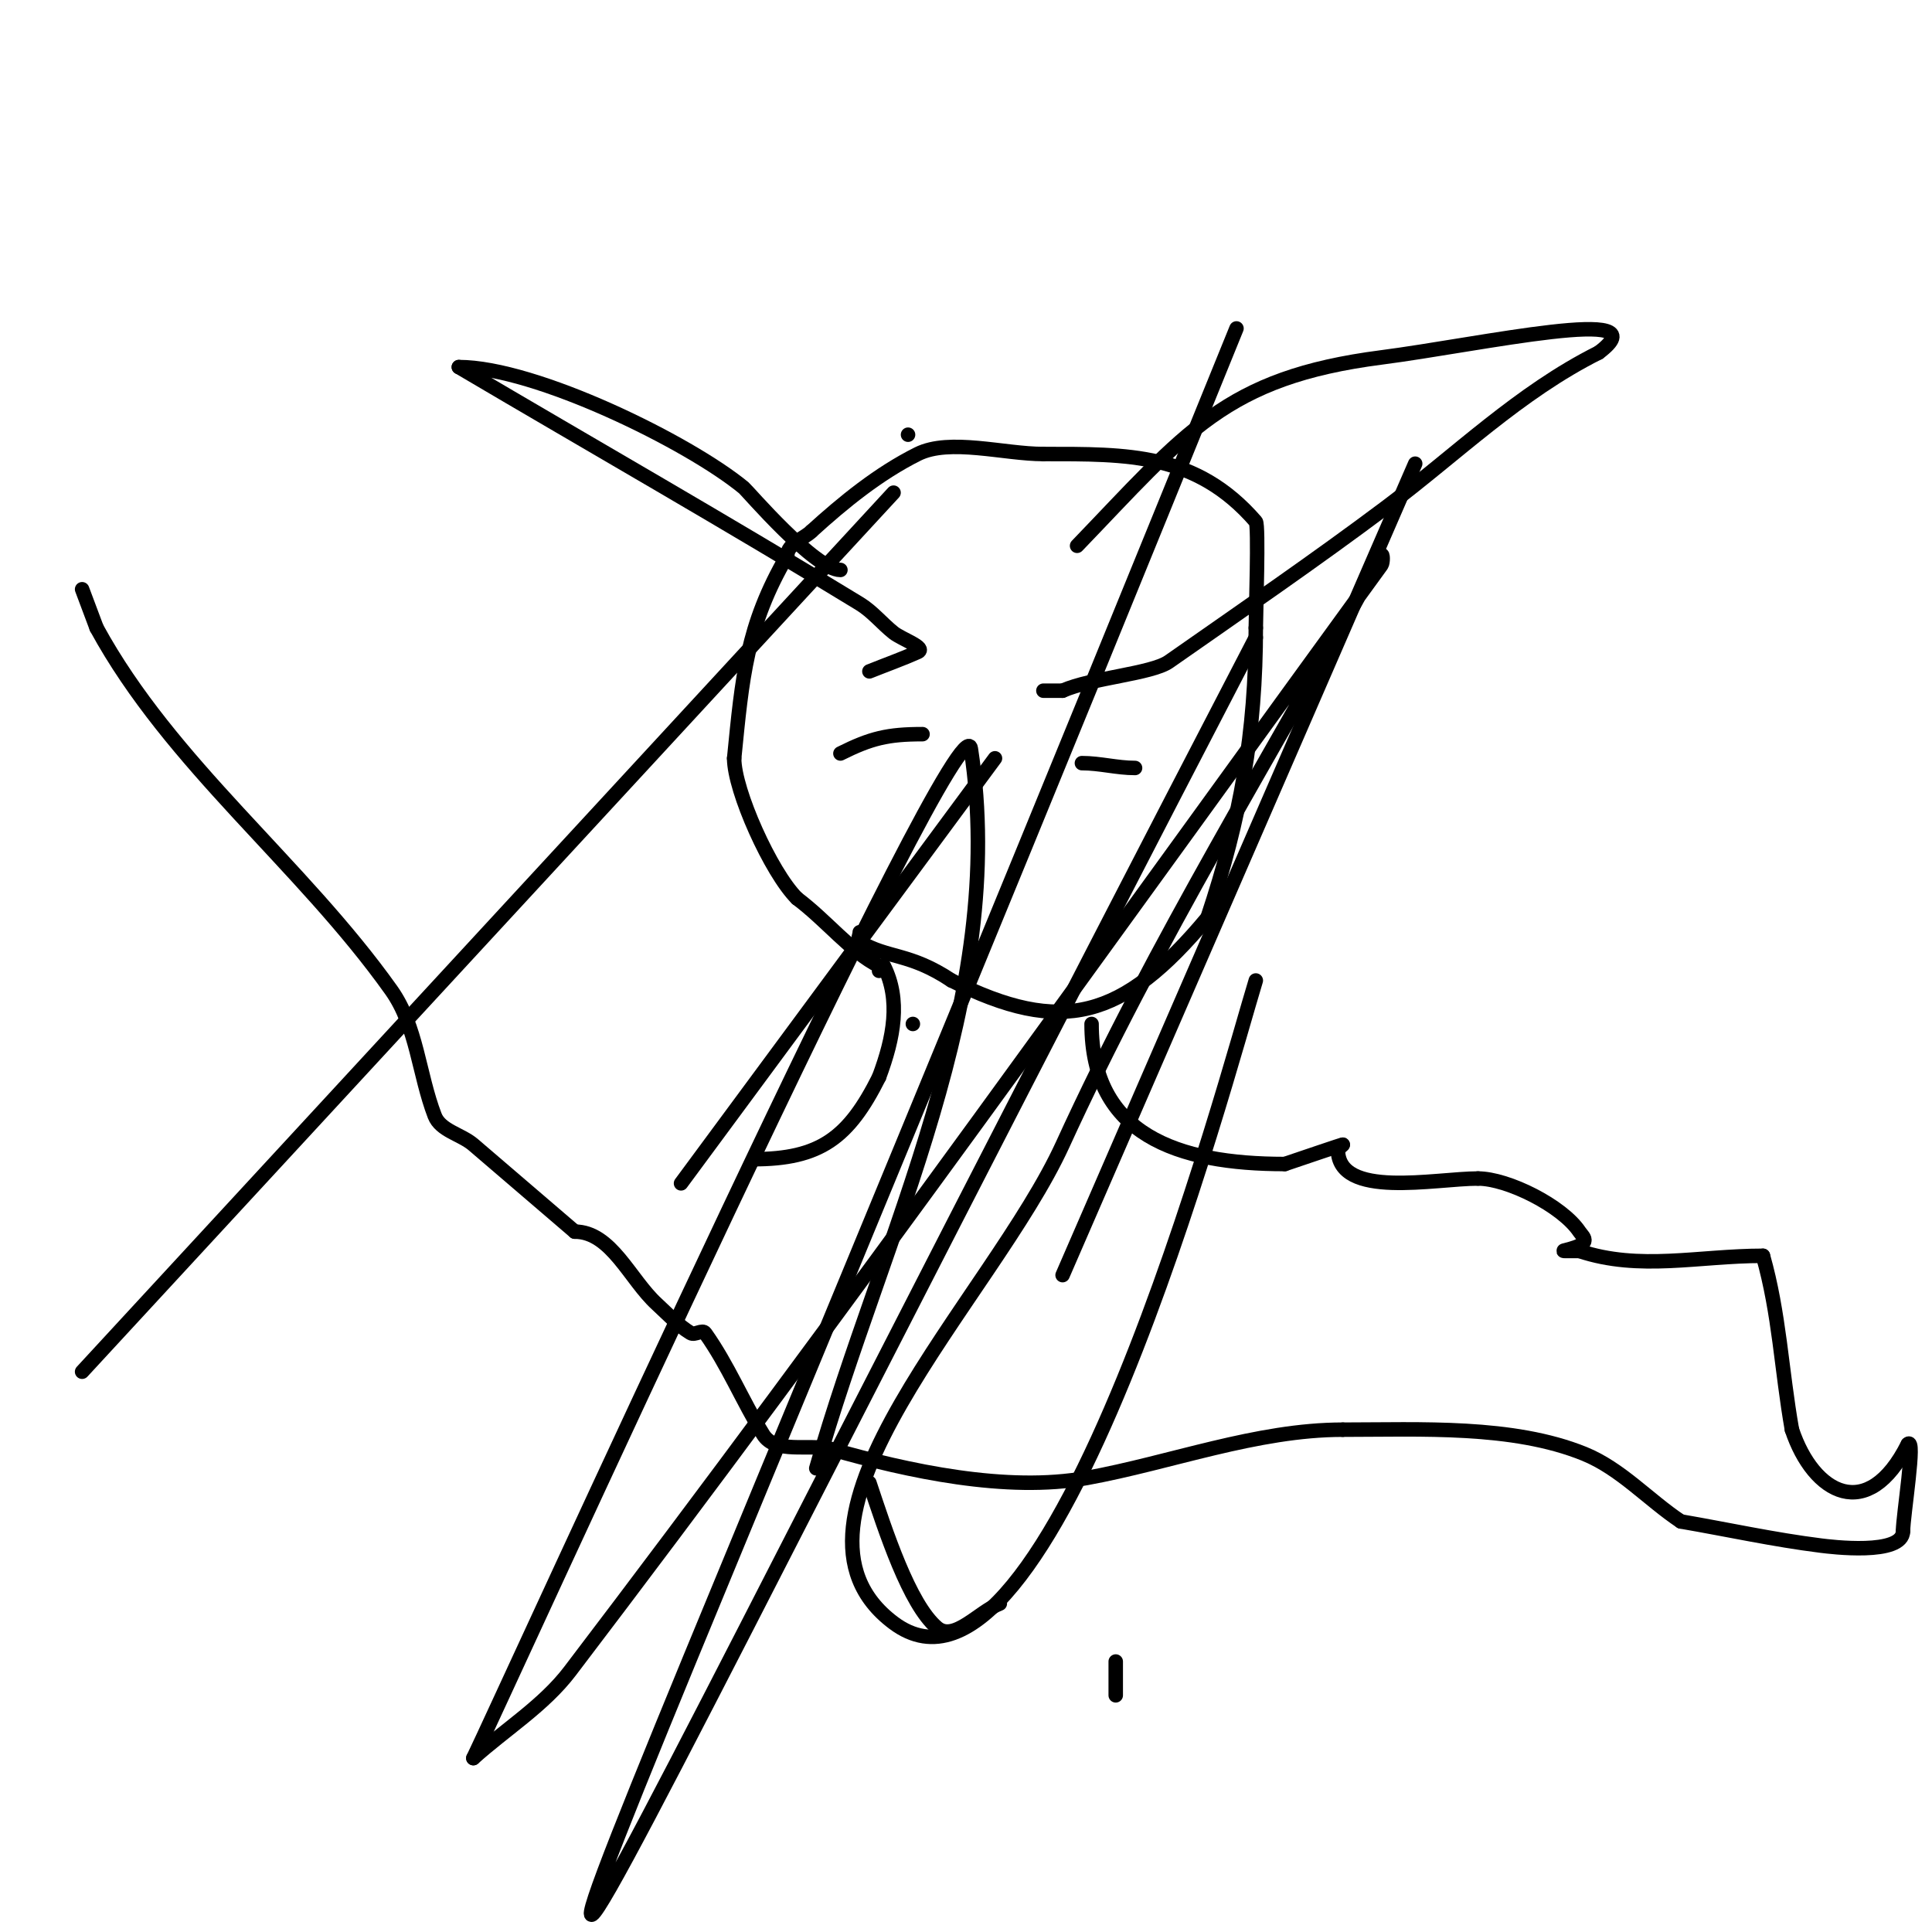 <svg viewBox='0 0 400 400' version='1.1' xmlns='http://www.w3.org/2000/svg' xmlns:xlink='http://www.w3.org/1999/xlink'><g fill='none' stroke='#000000' stroke-width='3' stroke-linecap='round' stroke-linejoin='round'><path d='M182,201c0,-0.333 0.298,-0.851 0,-1c-5.79,-2.895 -10.819,-9.364 -17,-14'/><path d='M165,186c-5.414,-5.414 -13,-22.315 -13,-29'/><path d='M152,157c1.673,-16.732 2.5,-27.428 11,-42'/><path d='M163,115c0,-2.415 3.53,-3.53 5,-5'/><path d='M168,110c6.71,-6.1 13.89,-11.945 22,-16c6.627,-3.313 17.864,0 26,0'/><path d='M216,94c17.482,0 31.641,-0.26 44,14c0.64,0.739 0,19.219 0,22'/><path d='M260,130c0,21.734 -3.149,39.447 -10,60'/><path d='M250,190c-17.607,21.128 -30.167,24.416 -53,13'/><path d='M197,203c-8.685,-5.79 -13.136,-4.482 -19,-8c-0.572,-0.343 0,-1.333 0,-2'/><path d='M223,113c22.588,-23.457 30.644,-34.825 63,-39c20.218,-2.609 58.489,-11.117 45,-1'/><path d='M331,73c-16.515,8.257 -29.466,21.1 -44,32c-14.725,11.044 -29.921,21.445 -45,32c-3.577,2.504 -16.021,3.343 -22,6'/><path d='M220,143c-0.537,0 -7.204,0 -2,0'/><path d='M218,143'/><path d='M174,118c-5.264,0 -19.251,-16.381 -20,-17c-11.439,-9.45 -43.172,-25 -59,-25'/><path d='M95,76c27.667,16.333 55.586,32.247 83,49c2.622,1.603 4.6,4.08 7,6c1.667,1.333 6.95,3.133 5,4c-3.281,1.458 -6.667,2.667 -10,4'/><path d='M180,139'/><path d='M174,156c6.289,-3.145 9.769,-4 17,-4'/><path d='M224,158c3.72,0 7.27,1 11,1'/><path d='M183,200c3.497,6.995 2.079,14.79 -1,23'/><path d='M182,223c-6.309,12.618 -12.231,17 -26,17'/><path d='M226,212c0,22.925 17.777,29 40,29'/><path d='M266,241c4.088,-1.363 11.709,-4 12,-4'/><path d='M278,237l-1,1'/><path d='M277,238c0,10.33 20.124,6 29,6'/><path d='M306,244c6.154,0 17.447,5.671 21,11c0.413,0.62 1.236,1.293 1,2c-0.471,1.414 -5.491,2 -4,2c1,0 2,0 3,0'/><path d='M327,259c12.48,4.16 24.634,1 38,1'/><path d='M365,260c3.401,11.902 3.832,23.716 6,36'/><path d='M371,296c4.453,13.36 15.747,19.505 24,3'/><path d='M395,299c1.712,-1.712 -1,14.834 -1,18'/><path d='M394,317c0,5.154 -15.127,3.234 -17,3c-9.734,-1.217 -19.333,-3.333 -29,-5'/><path d='M348,315c-6.771,-4.514 -12.461,-10.937 -20,-14c-14.807,-6.015 -33.941,-5 -50,-5'/><path d='M278,296c-17.847,0 -35.665,6.848 -53,10c-16.568,3.012 -37.017,-1.433 -53,-6'/><path d='M172,300c-4.65,-1.073 -11.488,1.058 -14,-3c-4.244,-6.855 -7.314,-14.439 -12,-21c-0.581,-0.814 -2.143,0.514 -3,0c-2.635,-1.581 -4.731,-3.928 -7,-6c-5.581,-5.096 -9.443,-15 -17,-15'/><path d='M119,255c-7,-6 -14,-12 -21,-18c-2.531,-2.169 -6.803,-2.889 -8,-6c-3.292,-8.56 -3.685,-18.526 -9,-26c-18.675,-26.262 -45.569,-46.71 -61,-75'/><path d='M20,130l-3,-8'/><path d='M17,284c56,-60.667 112,-121.333 168,-182'/><path d='M256,68c-170.255,419.878 -187.343,432.719 4,64'/><path d='M220,264c24.333,-56 48.667,-112 73,-168'/><path d='M189,212l0,0'/><path d='M188,90l0,0'/><path d='M231,351c0,-2.333 0,-4.667 0,-7'/><path d='M207,332c-4.333,1.667 -9.456,7.999 -13,5c-5.767,-4.88 -10.653,-19.958 -14,-30'/><path d='M169,304c13.7,-48.158 39.932,-97.441 32,-149c-1.934,-12.57 -97.422,197.571 -103,209'/><path d='M98,364c6.667,-6 14.568,-10.863 20,-18c57.339,-75.333 112.317,-152.435 168,-229c0.392,-0.539 0.321,-2.584 0,-2c-22.282,40.513 -46.781,79.947 -66,122c-14.549,31.835 -63.001,77.999 -35,99c32.698,24.524 69.253,-114.323 75,-133'/><path d='M260,203'/><path d='M206,157c-21.667,29.333 -43.333,58.667 -65,88'/></g>
</svg>